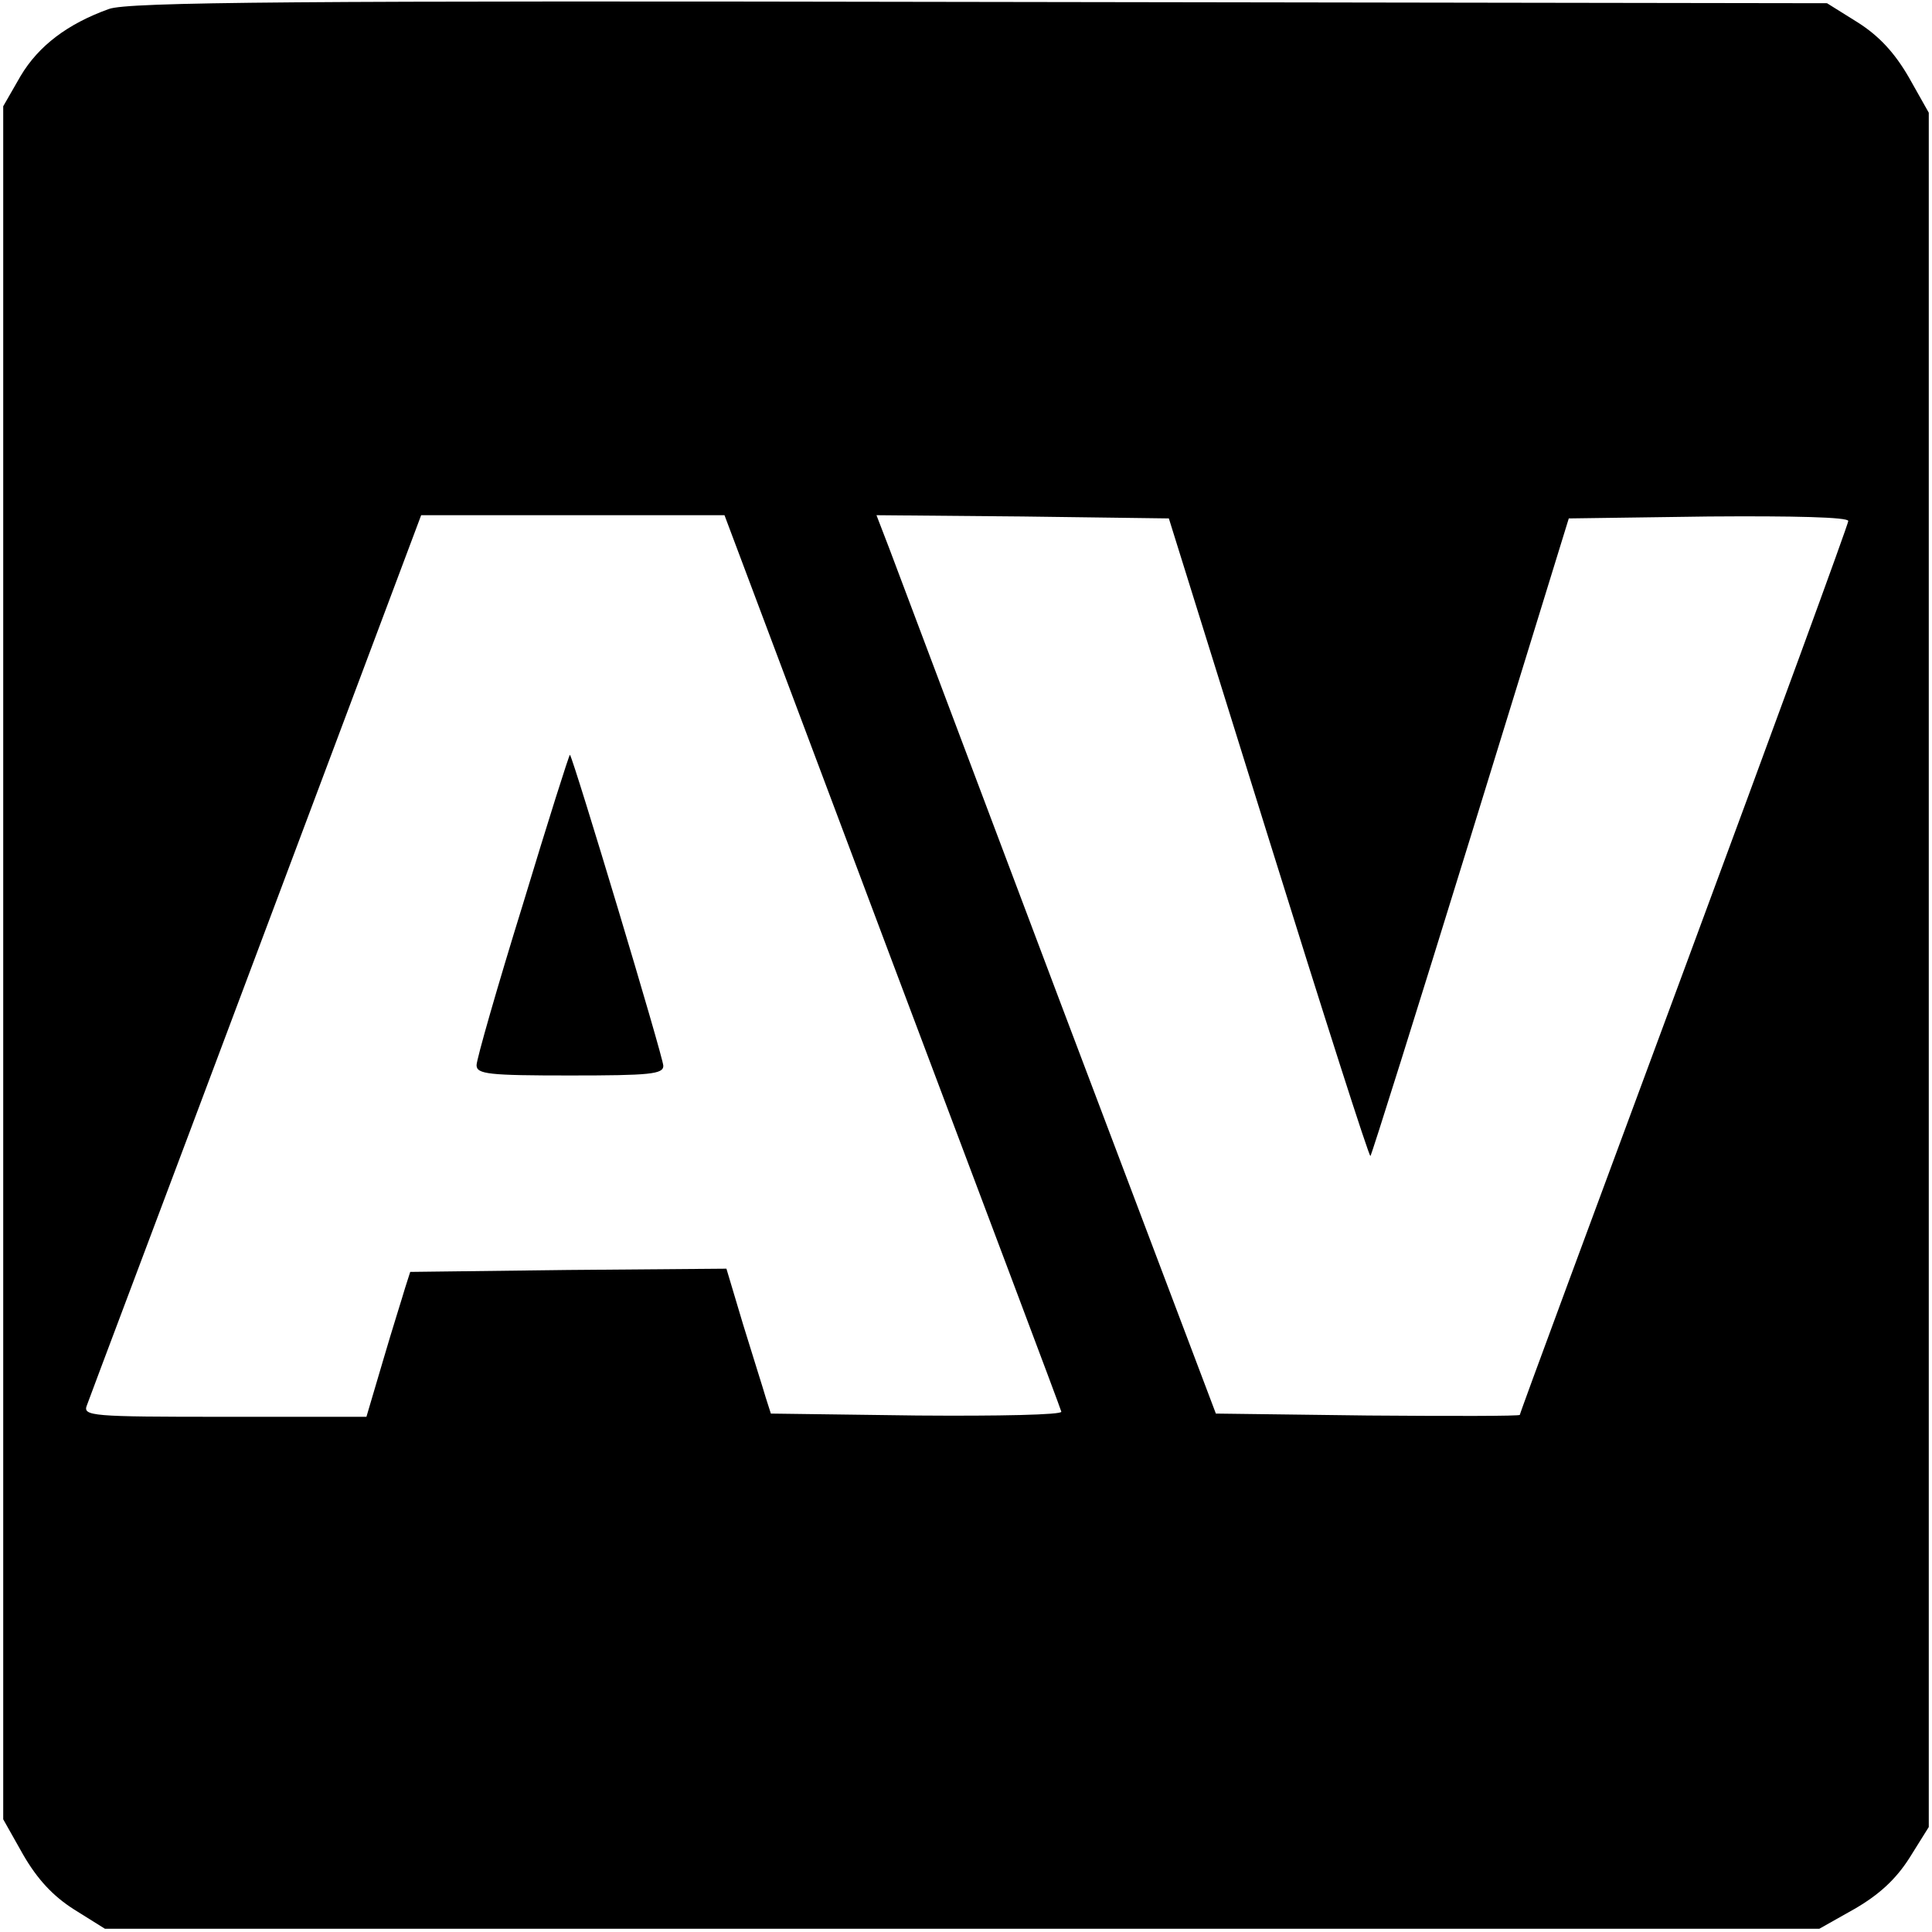 <?xml version="1.0" standalone="no"?>
<!DOCTYPE svg PUBLIC "-//W3C//DTD SVG 20010904//EN"
 "http://www.w3.org/TR/2001/REC-SVG-20010904/DTD/svg10.dtd">
<svg version="1.0" xmlns="http://www.w3.org/2000/svg"
 width="300pt" height="300pt" viewBox="0 0 300 300"
 preserveAspectRatio="xMidYMid meet">
<g transform="translate(0,300) scale(0.1,-0.1)"
fill="#000000" stroke="none">
<path d="M169 2986 c-64 -23 -109 -57 -137 -104 l-27 -47 0 -1330 0 -1330 31
-55 c22 -38 46 -64 79 -85 l48 -30 1331 0 1331 0 55 31 c38 22 64 46 85 79
l30 48 0 1331 0 1331 -31 55 c-22 38 -46 64 -79 85 l-48 30 -1316 2 c-1059 2
-1323 0 -1352 -11z m1216 -1478 c143 -380 262 -695 263 -700 2 -5 -98 -7 -224
-6 l-227 3 -8 25 c-4 14 -20 64 -35 113 l-26 87 -246 -2 -245 -3 -8 -25 c-4
-14 -20 -64 -34 -112 l-26 -88 -221 0 c-206 0 -220 1 -213 18 3 9 122 324 263
700 l256 682 235 0 236 0 260 -692z m585 190 c85 -273 156 -495 158 -493 2 2
72 225 156 497 l152 493 217 3 c132 1 217 -1 217 -7 0 -5 -115 -319 -255 -697
-140 -378 -255 -688 -255 -691 0 -2 -106 -2 -236 -1 l-236 3 -244 645 c-134
355 -252 669 -263 698 l-20 52 227 -2 227 -3 155 -497z"/>
<path d="M812 1596 c-40 -129 -72 -241 -72 -250 0 -14 19 -16 145 -16 124 0
145 2 145 15 0 13 -139 475 -145 483 -1 1 -34 -103 -73 -232z"/>
</g>
</svg>

